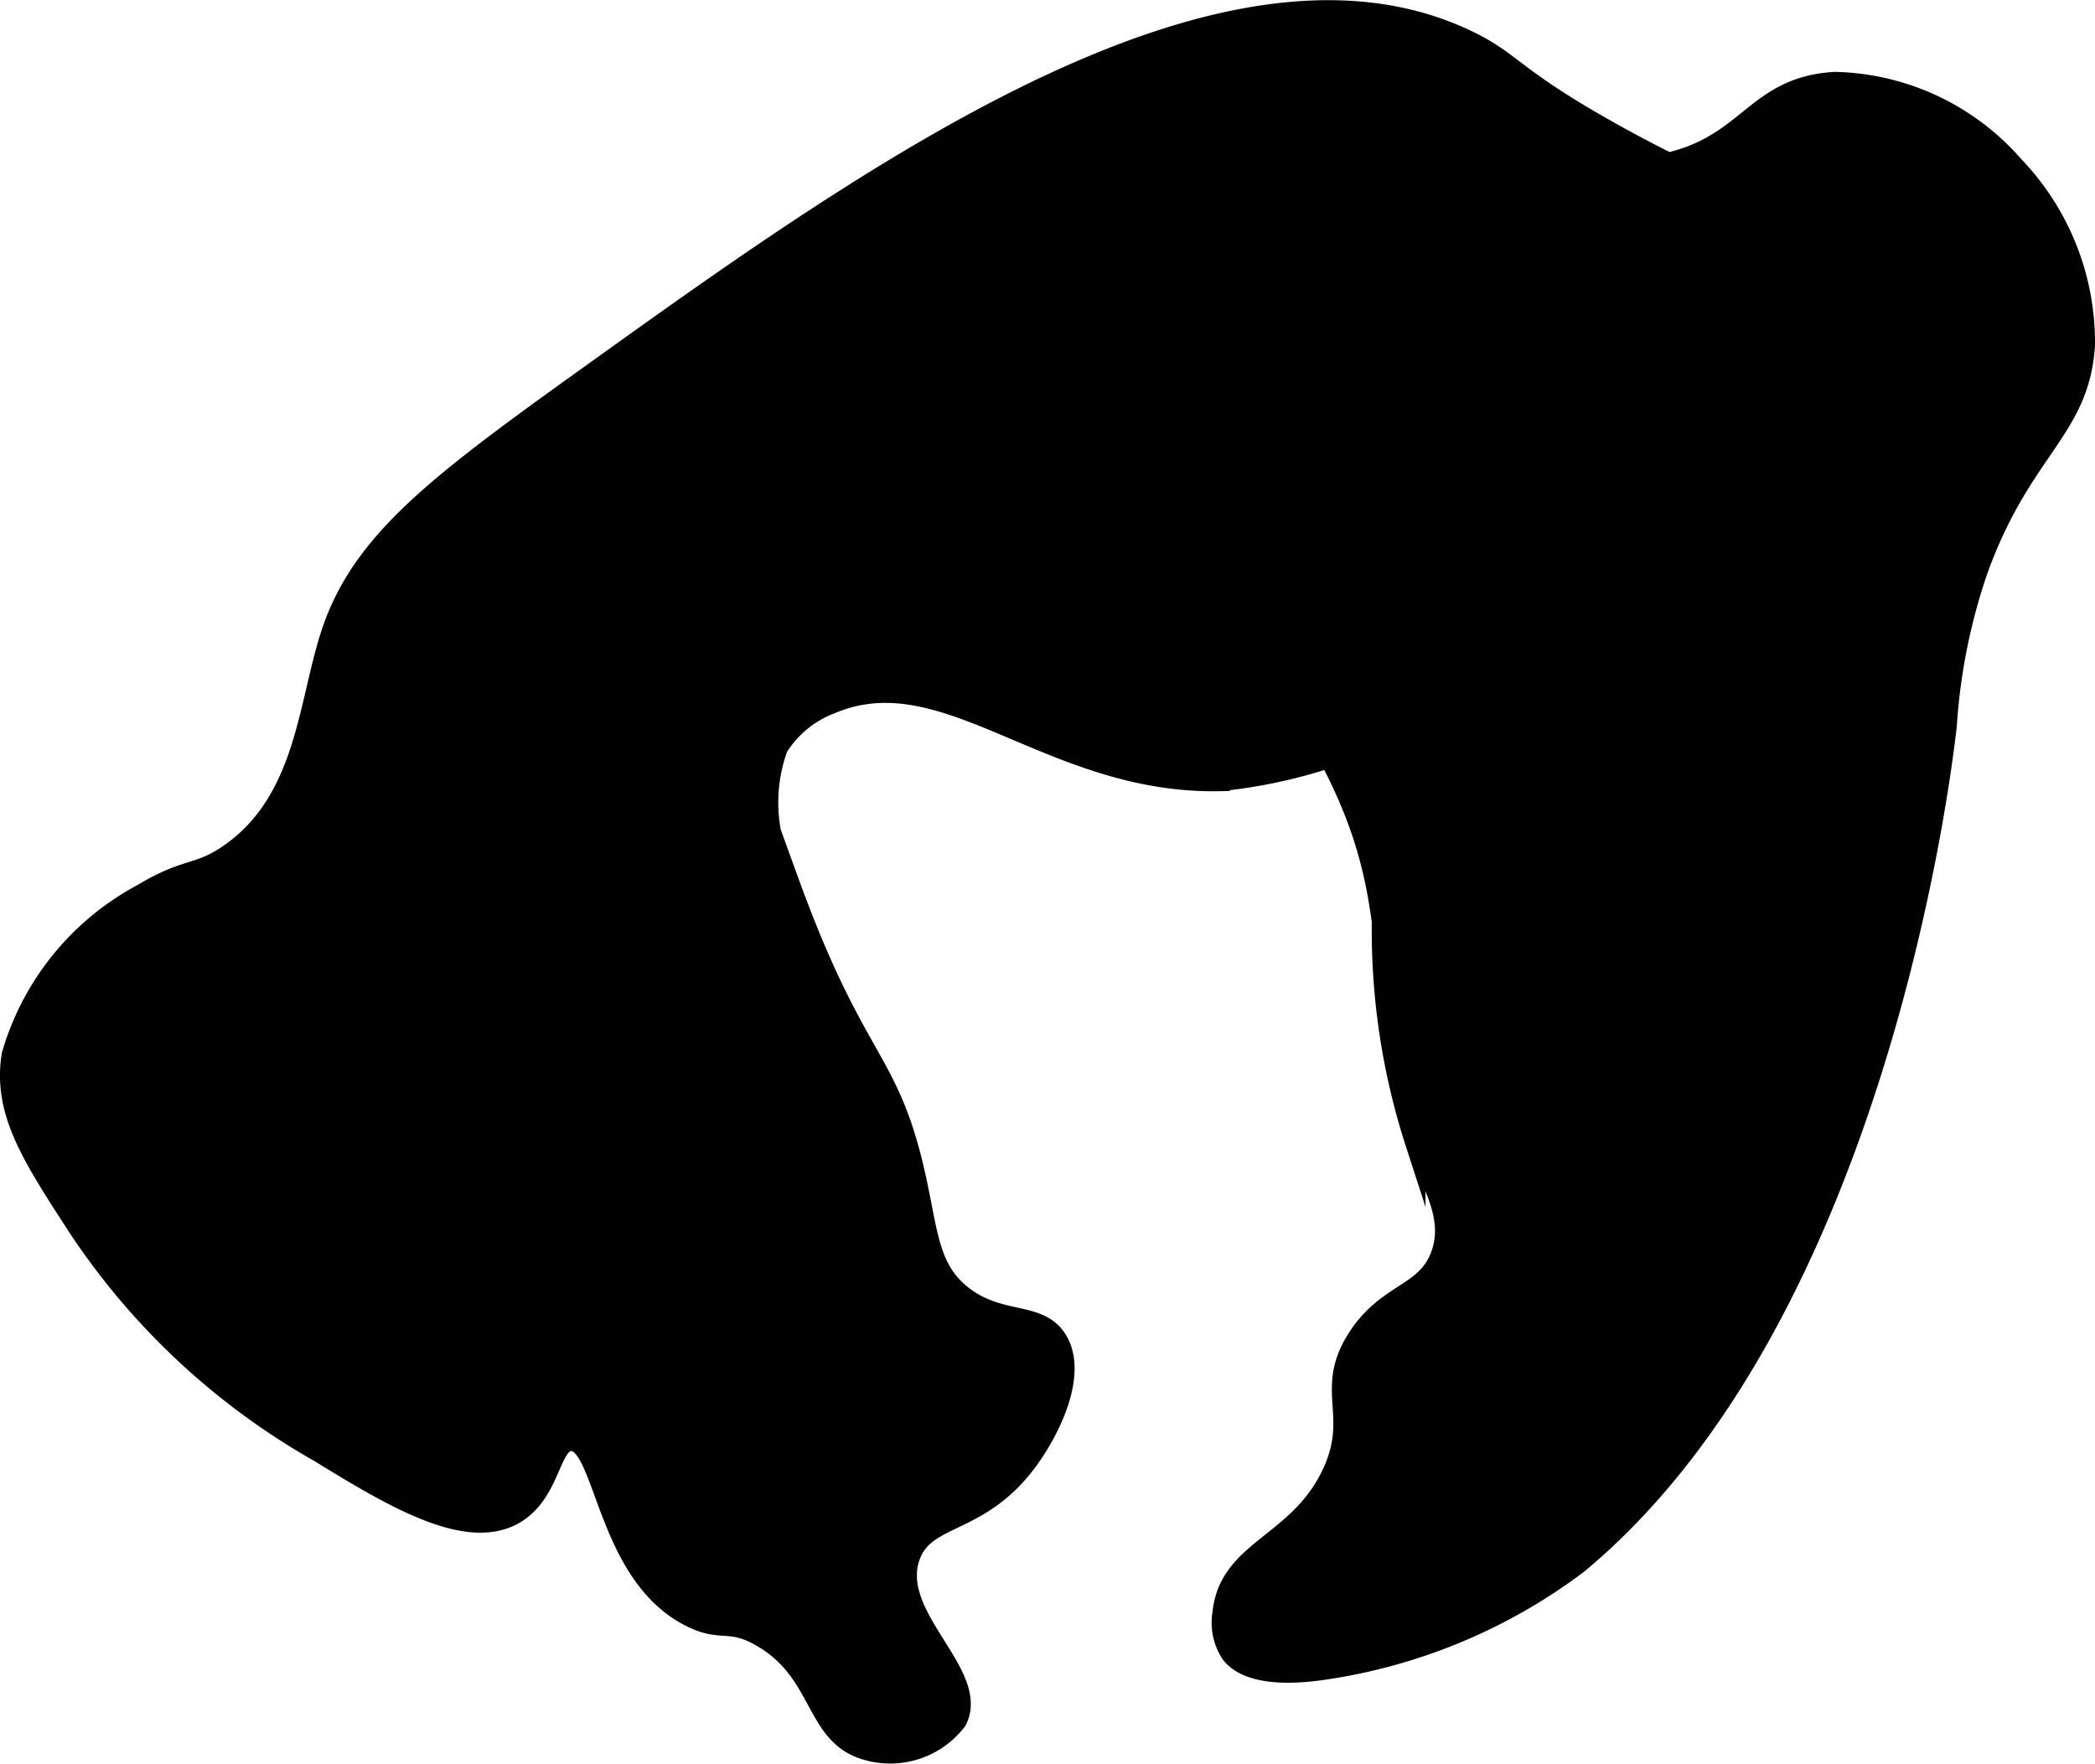 <?xml version="1.0" encoding="UTF-8"?>
<svg xmlns="http://www.w3.org/2000/svg"
     version="1.1"
     width="5.506mm"
     height="4.635mm"
     viewBox="0 0 15.608 13.138">
   <defs>
      <style type="text/css"><![CDATA[
      .a {
        fill: #010101;
        stroke: #010101;
        stroke-miterlimit: 10;
        stroke-width: 0.15px;
      }
    ]]></style>
   </defs>
   <path class="a"
         d="M4.42,2.776c-1.152.826-1.732,1.254-1.958,1.958-.169.526-.186,1.232-.75,1.625-.237.166-.315.097-.652.3A1.989,1.989,0,0,0,.087,7.86c-.066.422.144.744.5,1.292a5.275,5.275,0,0,0,1.792,1.667c.547.336,1.103.669,1.458.458.271-.161.259-.539.417-.542.256-.004.255.997.895,1.313.231.114.283.009.521.145.45.256.395.704.75.833a.625.625,0,0,0,.708-.208c.177-.345-.501-.77-.35-1.217.109-.323.505-.227.866-.703.177-.233.387-.659.234-.913-.134-.222-.424-.112-.708-.333-.274-.214-.253-.511-.375-1-.196-.786-.44-.769-.917-2.083a1.205,1.205,0,0,1-.083-1,.797.797,0,0,1,.397-.326c.857-.363,1.626.601,2.895.576a3.802,3.802,0,0,0,1.672-.581,10.888,10.888,0,0,0,2.092-1.543c1.397-1.177,1.428-1.371,1.402-1.501-.084-.423-.824-.411-2.25-1.208-.755-.422-.731-.528-1.086-.694C9.084-.569,6.445,1.324,4.42,2.776Z"/>
   <path class="a"
         d="M8.678,3.108a10.082,10.082,0,0,1-.356-1.46C8.181.881,8.228.742,8.295.651,8.615.22,9.683.485,10.293.636c1.271.315,1.499.726,2.139.575.604-.142.648-.566,1.238-.601a1.82,1.82,0,0,1,1.333.625,1.9,1.9,0,0,1,.53,1.335c-.04.638-.473.77-.801,1.686A4.438,4.438,0,0,0,14.504,5.401c-.044.396-.536,4.413-2.75,6.25a4.14,4.14,0,0,1-1.917.792c-.49.067-.625-.071-.667-.125a.421.421,0,0,1-.062-.302c.049-.474.562-.508.812-1.031.212-.444-.058-.625.193-1.016.225-.35.518-.321.624-.627.095-.274-.063-.516-.192-.826a5.148,5.148,0,0,1-.25-1.649C10.126,5.558,9.491,5.308,8.678,3.108Z"/>
</svg>
